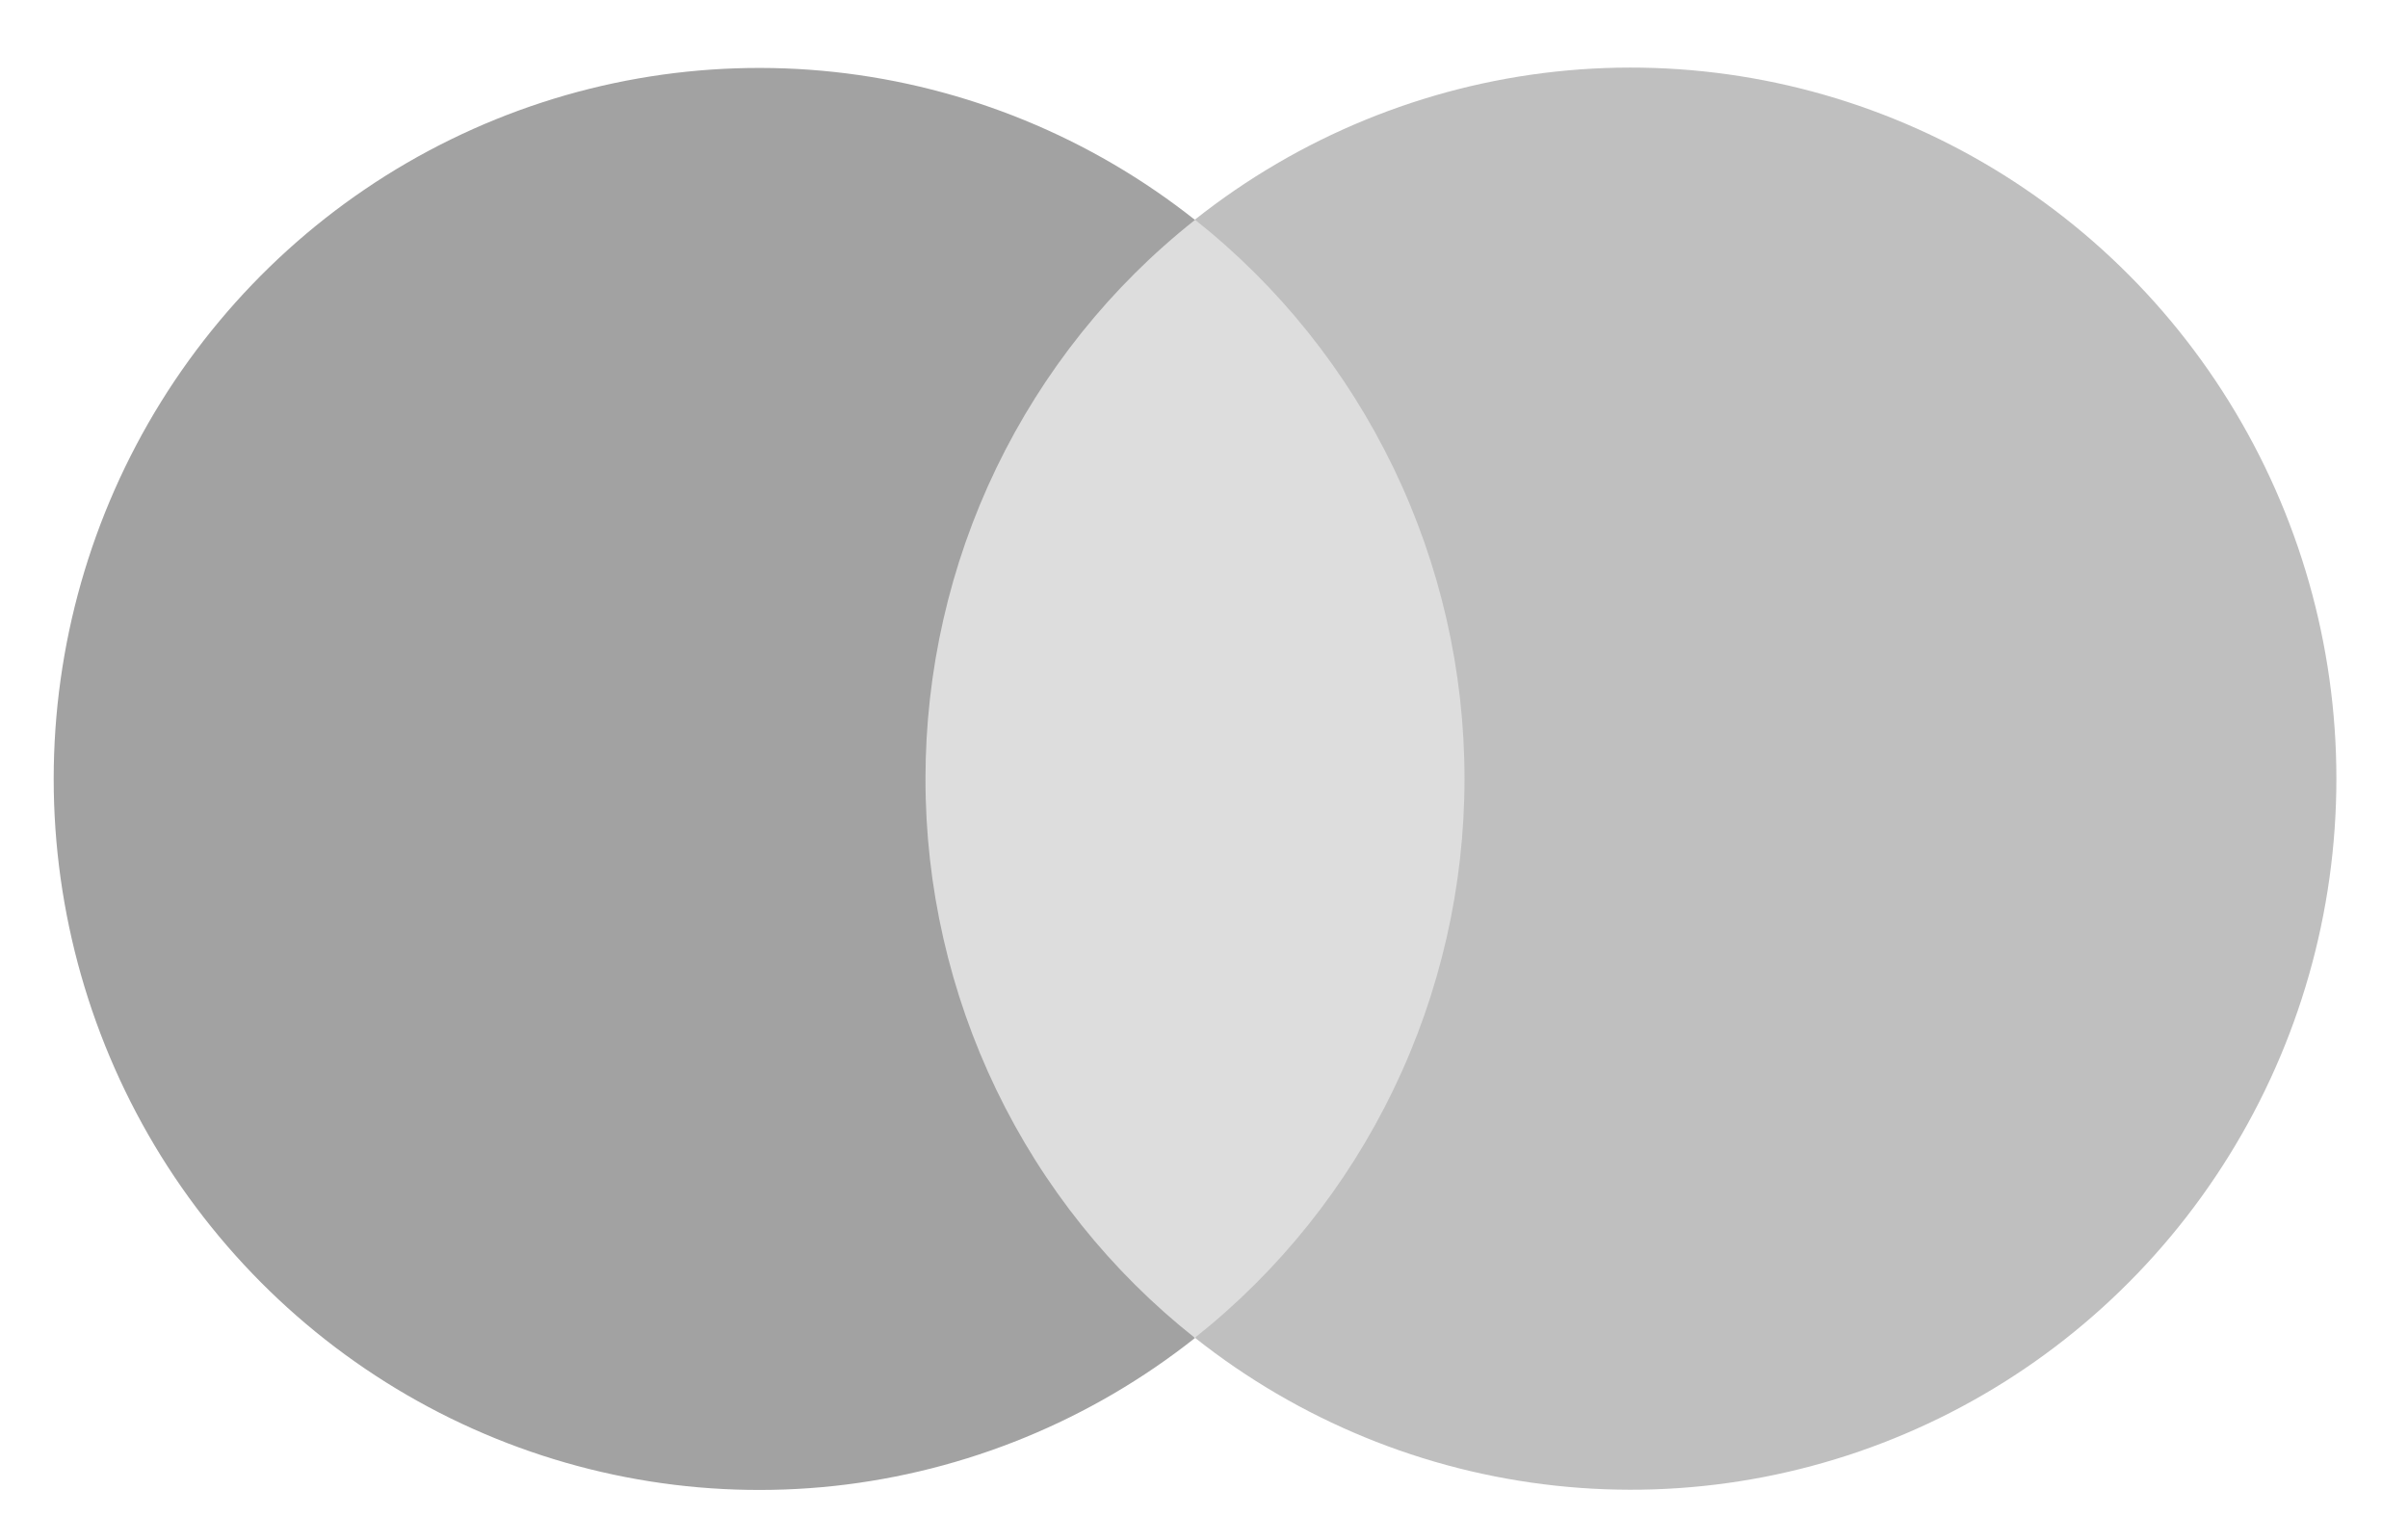 <svg xmlns="http://www.w3.org/2000/svg" width="27" height="17" viewBox="0 0 27 17" fill="none"><path d="M17.208 2.461H9.593V14.998H17.208V2.461Z" fill="#BFBFBF" fill-opacity="0.53"></path><path d="M10.377 8.733C10.377 7.526 10.648 6.334 11.171 5.249C11.695 4.163 12.456 3.211 13.399 2.466C12.232 1.542 10.83 0.967 9.355 0.807C7.879 0.648 6.389 0.91 5.054 1.564C3.719 2.217 2.594 3.237 1.806 4.505C1.019 5.773 0.602 7.238 0.602 8.734C0.602 10.23 1.019 11.696 1.806 12.964C2.594 14.232 3.719 15.251 5.054 15.905C6.389 16.559 7.879 16.821 9.355 16.662C10.83 16.502 12.232 15.927 13.399 15.003C12.456 14.257 11.694 13.305 11.171 12.219C10.648 11.133 10.376 9.941 10.377 8.733Z" fill="#A2A2A2"></path><path d="M26.197 8.732C26.197 10.229 25.779 11.694 24.991 12.962C24.204 14.23 23.078 15.25 21.743 15.903C20.408 16.557 18.918 16.819 17.442 16.659C15.966 16.5 14.565 15.925 13.398 15C14.34 14.254 15.101 13.302 15.625 12.216C16.149 11.13 16.421 9.939 16.421 8.731C16.421 7.524 16.149 6.333 15.625 5.247C15.101 4.161 14.34 3.209 13.398 2.463C14.565 1.538 15.966 0.963 17.442 0.803C18.918 0.644 20.408 0.906 21.743 1.559C23.078 2.213 24.204 3.232 24.991 4.5C25.779 5.768 26.197 7.234 26.197 8.73V8.732Z" fill="#BFBFBF"></path></svg>